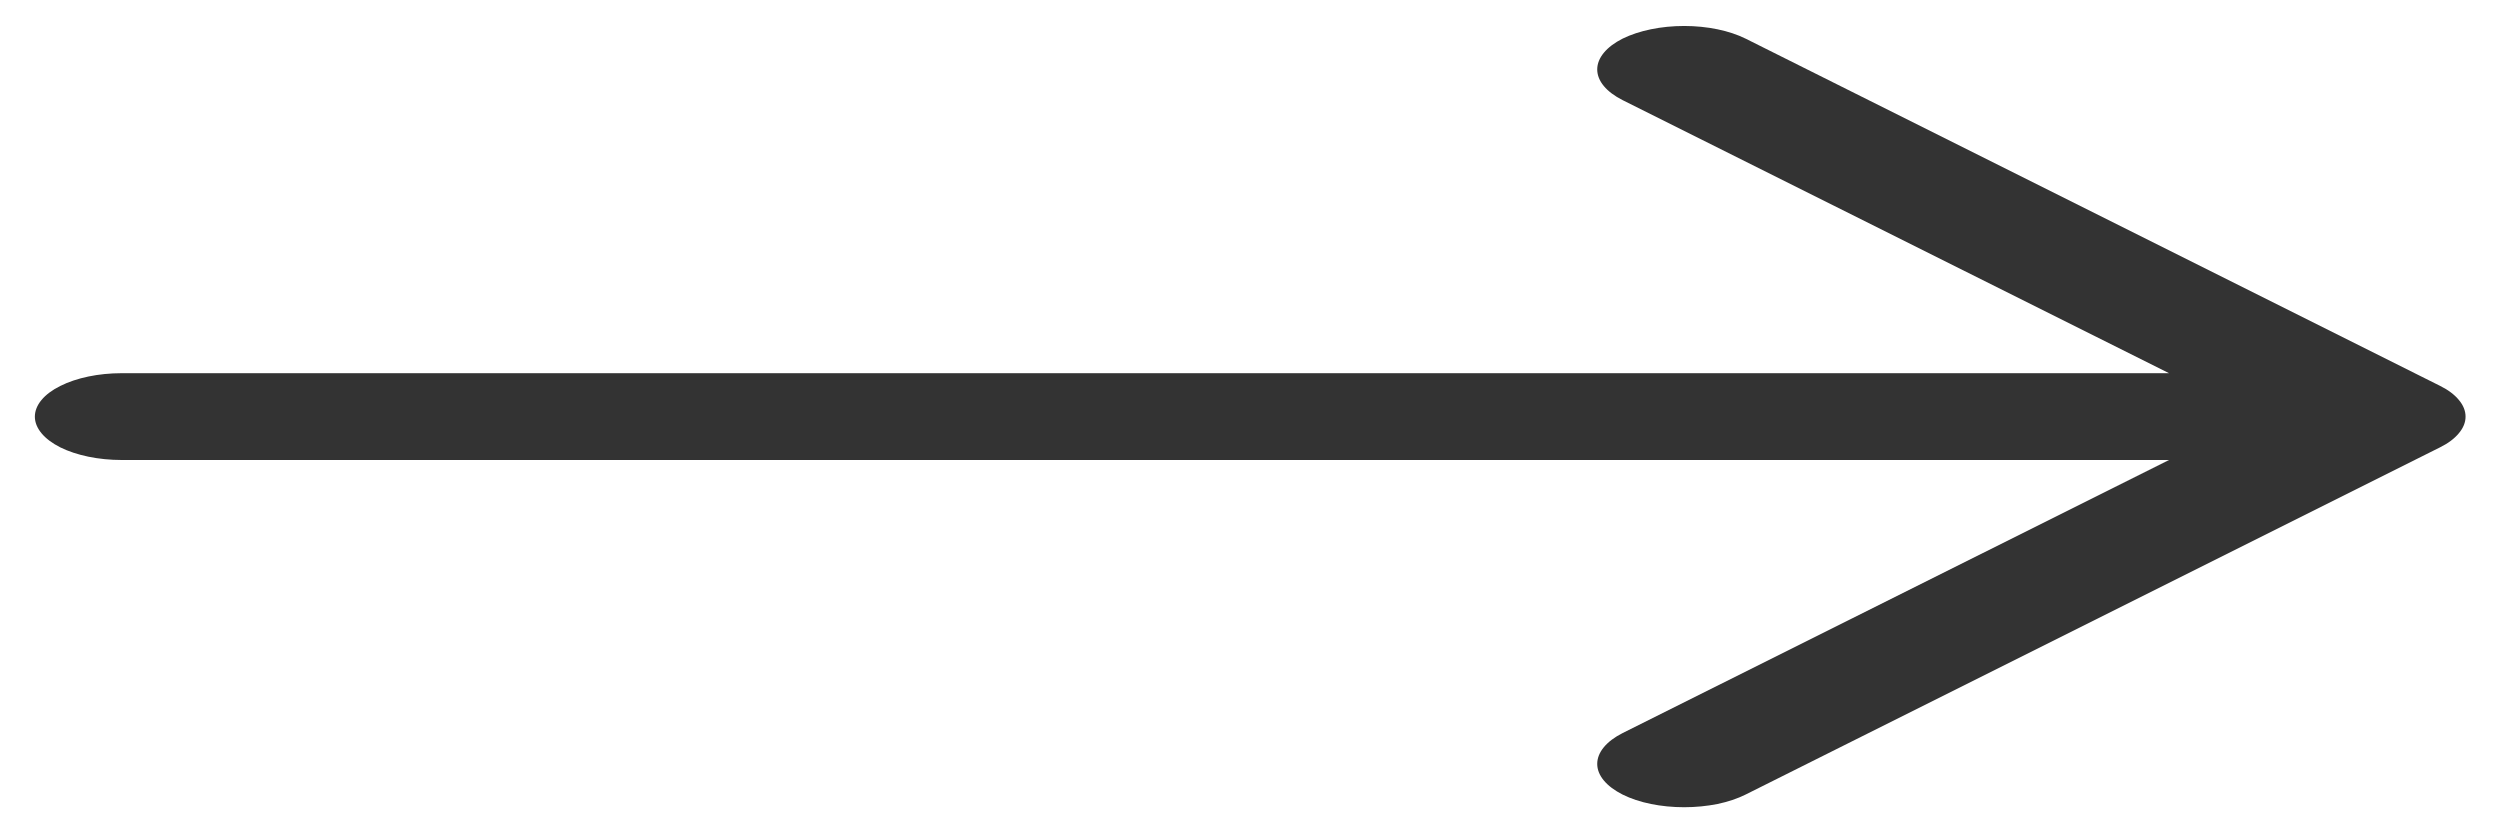 <svg width="18" height="6" viewBox="0 0 18 6" fill="none" xmlns="http://www.w3.org/2000/svg">
<path fill-rule="evenodd" clip-rule="evenodd" d="M0.251 3C0.251 2.917 0.317 2.837 0.434 2.779C0.551 2.72 0.71 2.687 0.876 2.687L15.617 2.687L11.683 0.721C11.566 0.662 11.5 0.583 11.5 0.5C11.5 0.417 11.566 0.337 11.683 0.278C11.801 0.22 11.96 0.187 12.126 0.187C12.292 0.187 12.451 0.22 12.568 0.278L17.568 2.778C17.627 2.807 17.673 2.842 17.704 2.88C17.736 2.918 17.752 2.958 17.752 3C17.752 3.041 17.736 3.081 17.704 3.119C17.673 3.157 17.627 3.192 17.568 3.221L12.568 5.721C12.51 5.75 12.441 5.773 12.365 5.789C12.289 5.804 12.208 5.812 12.126 5.812C11.96 5.812 11.801 5.78 11.683 5.721C11.566 5.662 11.5 5.583 11.5 5.5C11.5 5.417 11.566 5.337 11.683 5.278L15.617 3.312L0.876 3.312C0.71 3.312 0.551 3.279 0.434 3.221C0.317 3.162 0.251 3.082 0.251 3Z" fill="#333333"/>
</svg>
